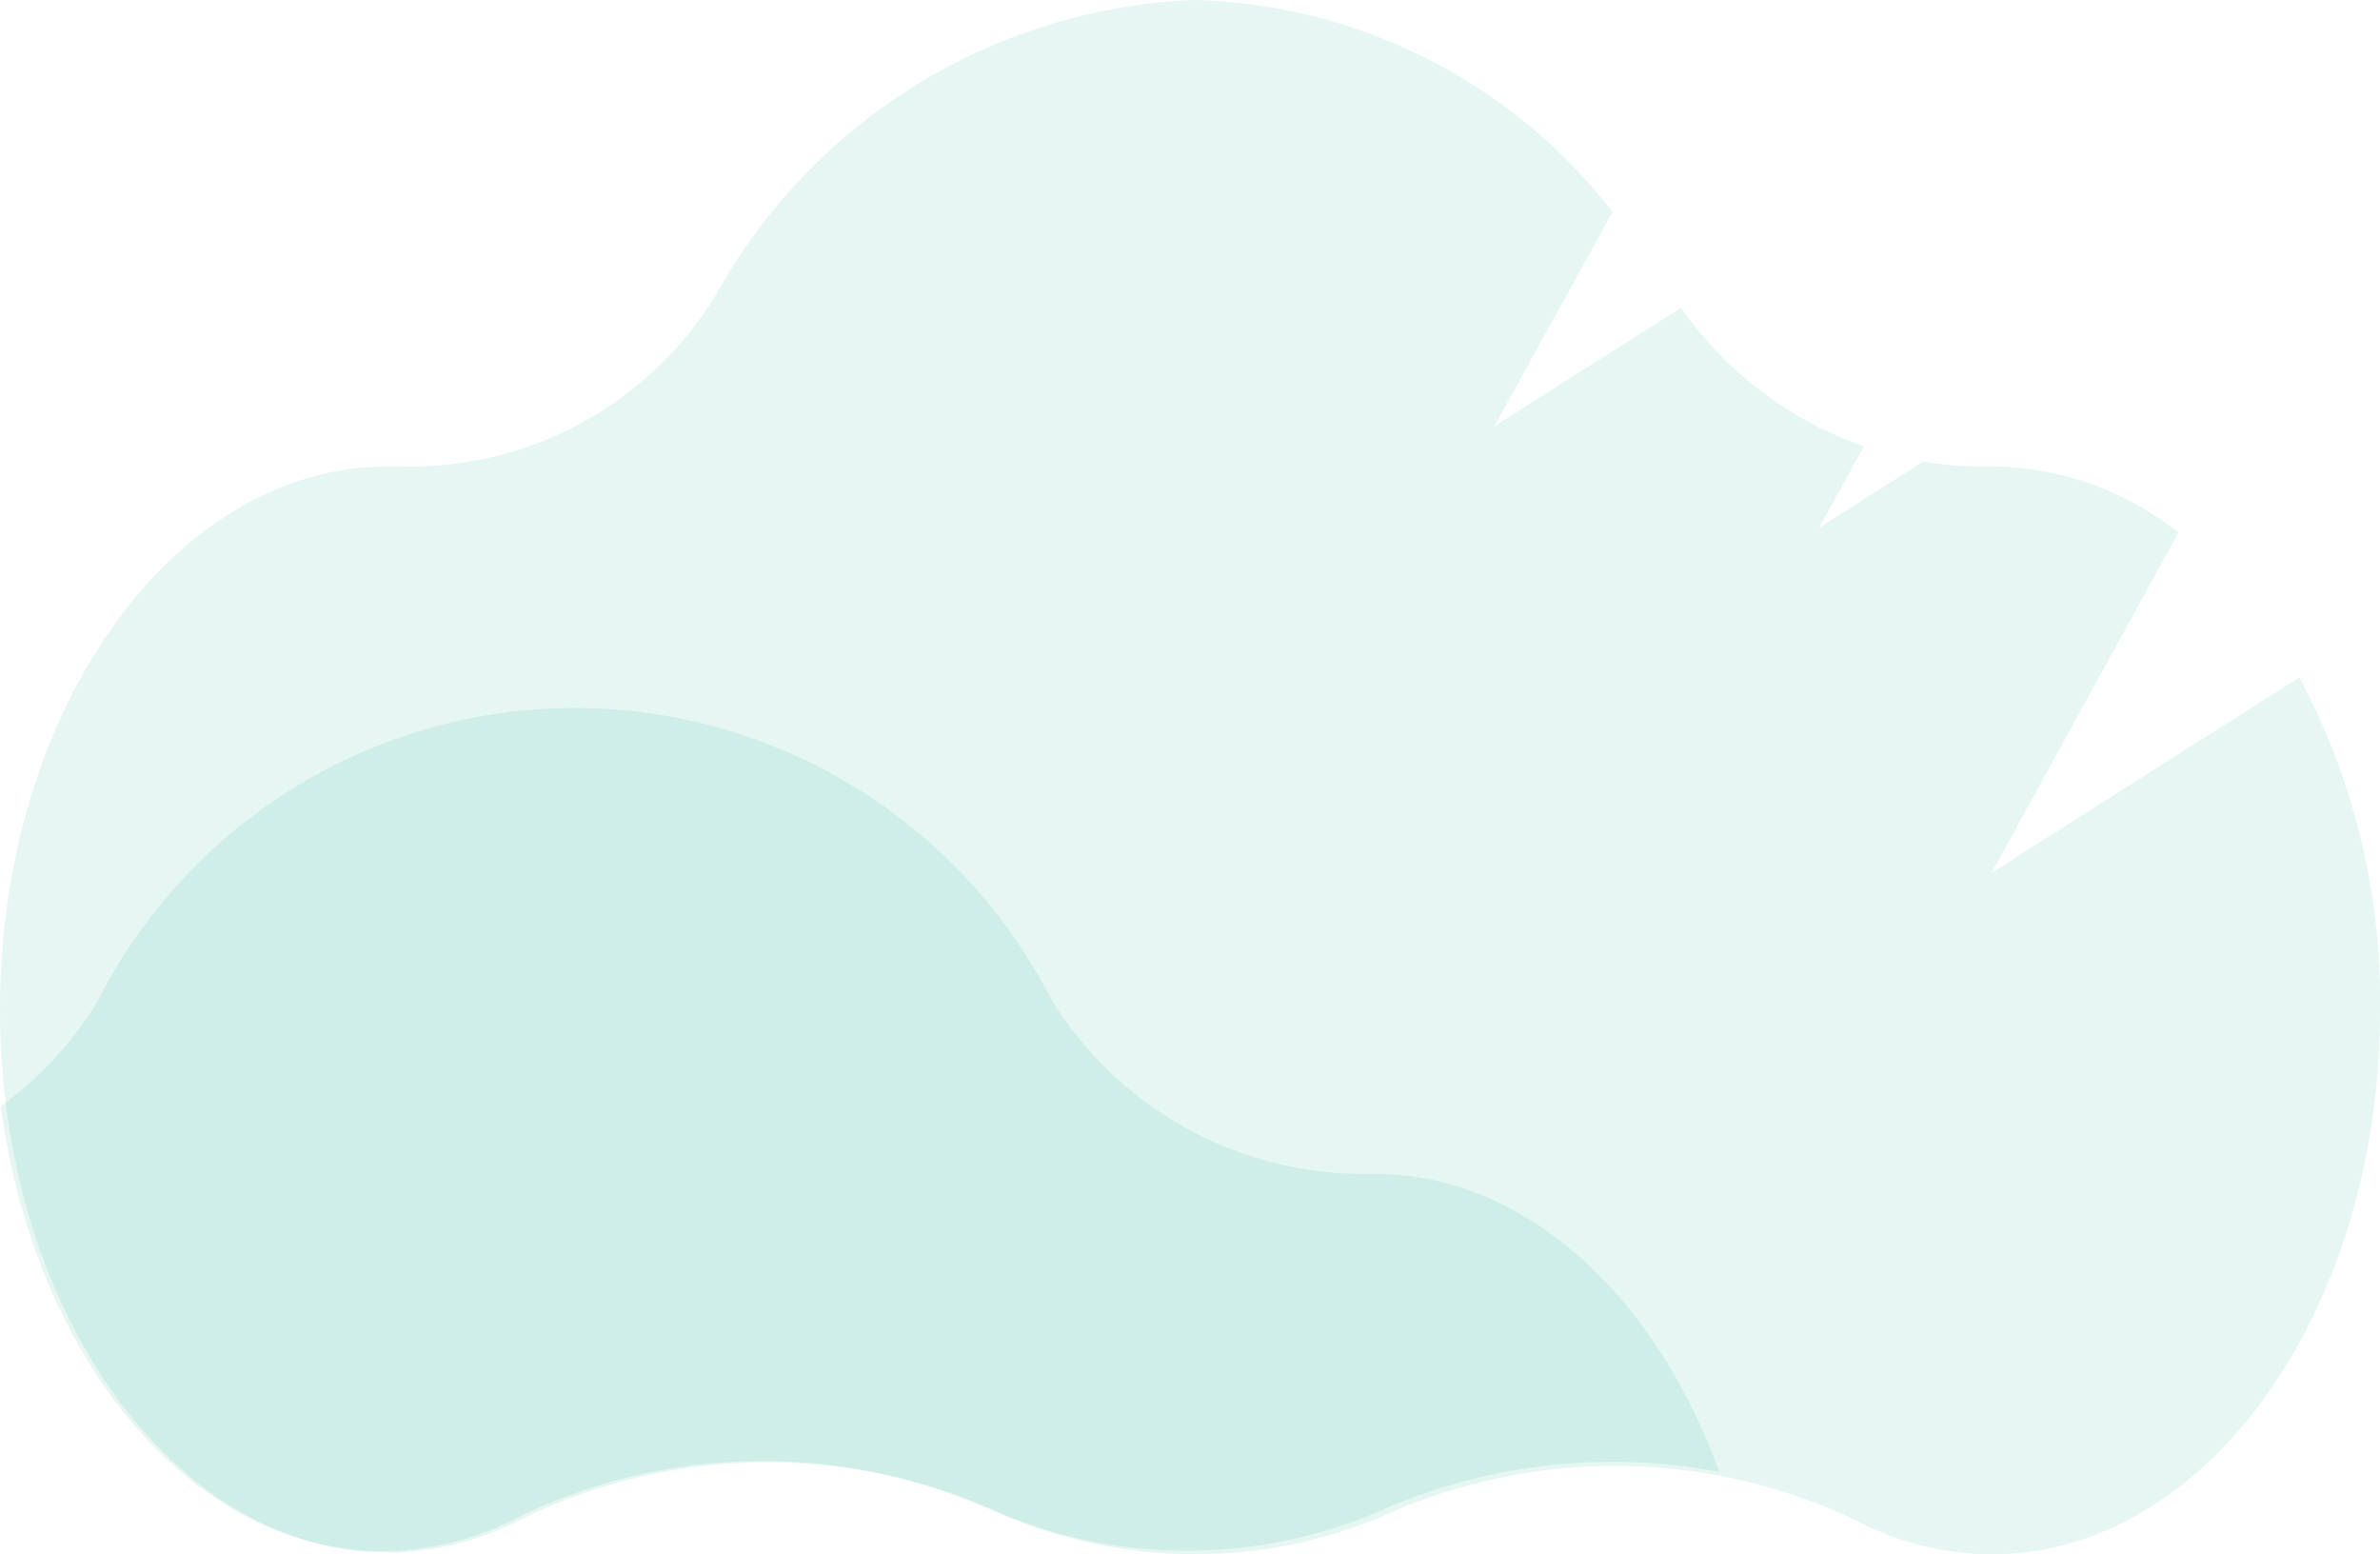 <svg xmlns="http://www.w3.org/2000/svg" width="36.62" height="23.91" viewBox="0 0 36.62 23.91"><defs><style>.a{fill:#00a287;opacity:0.1;}</style></defs><path class="a" d="M431.339,262.292a8.849,8.849,0,0,0-5.121.558,7.527,7.527,0,0,1-6.141,0,8.6,8.6,0,0,0-7.23.145,4.563,4.563,0,0,1-2.068.517c-2.929,0-5.369-2.95-5.879-6.844a5.735,5.735,0,0,0,1.468-1.578,8.236,8.236,0,0,1,14.7-.055,5.645,5.645,0,0,0,4.873,2.674h.076C428.334,257.694,430.354,259.569,431.339,262.292Z" transform="translate(-404.886 -239.65)"/><path class="a" d="M440.259,245.161l-4.735,3.005,2.874-5.231a4.653,4.653,0,0,0-2.86-1.02h-.083a5.165,5.165,0,0,1-.979-.076l-1.606,1.02.689-1.254a5.721,5.721,0,0,1-2.812-2.13l-2.874,1.82,1.82-3.295a8.415,8.415,0,0,0-6.437-3.26,8.816,8.816,0,0,0-7.368,4.549,5.514,5.514,0,0,1-4.873,2.626h-.159c-3.3,0-5.976,3.736-5.976,8.354s2.674,8.354,5.976,8.354a4.48,4.48,0,0,0,2.068-.524,8.615,8.615,0,0,1,7.223-.138,7.4,7.4,0,0,0,6.148.041,8.643,8.643,0,0,1,7.168.138,4.466,4.466,0,0,0,2.068.51c3.295,0,5.969-3.743,5.969-8.354A10.565,10.565,0,0,0,440.259,245.161Z" transform="translate(-404.88 -234.74)"/></svg>